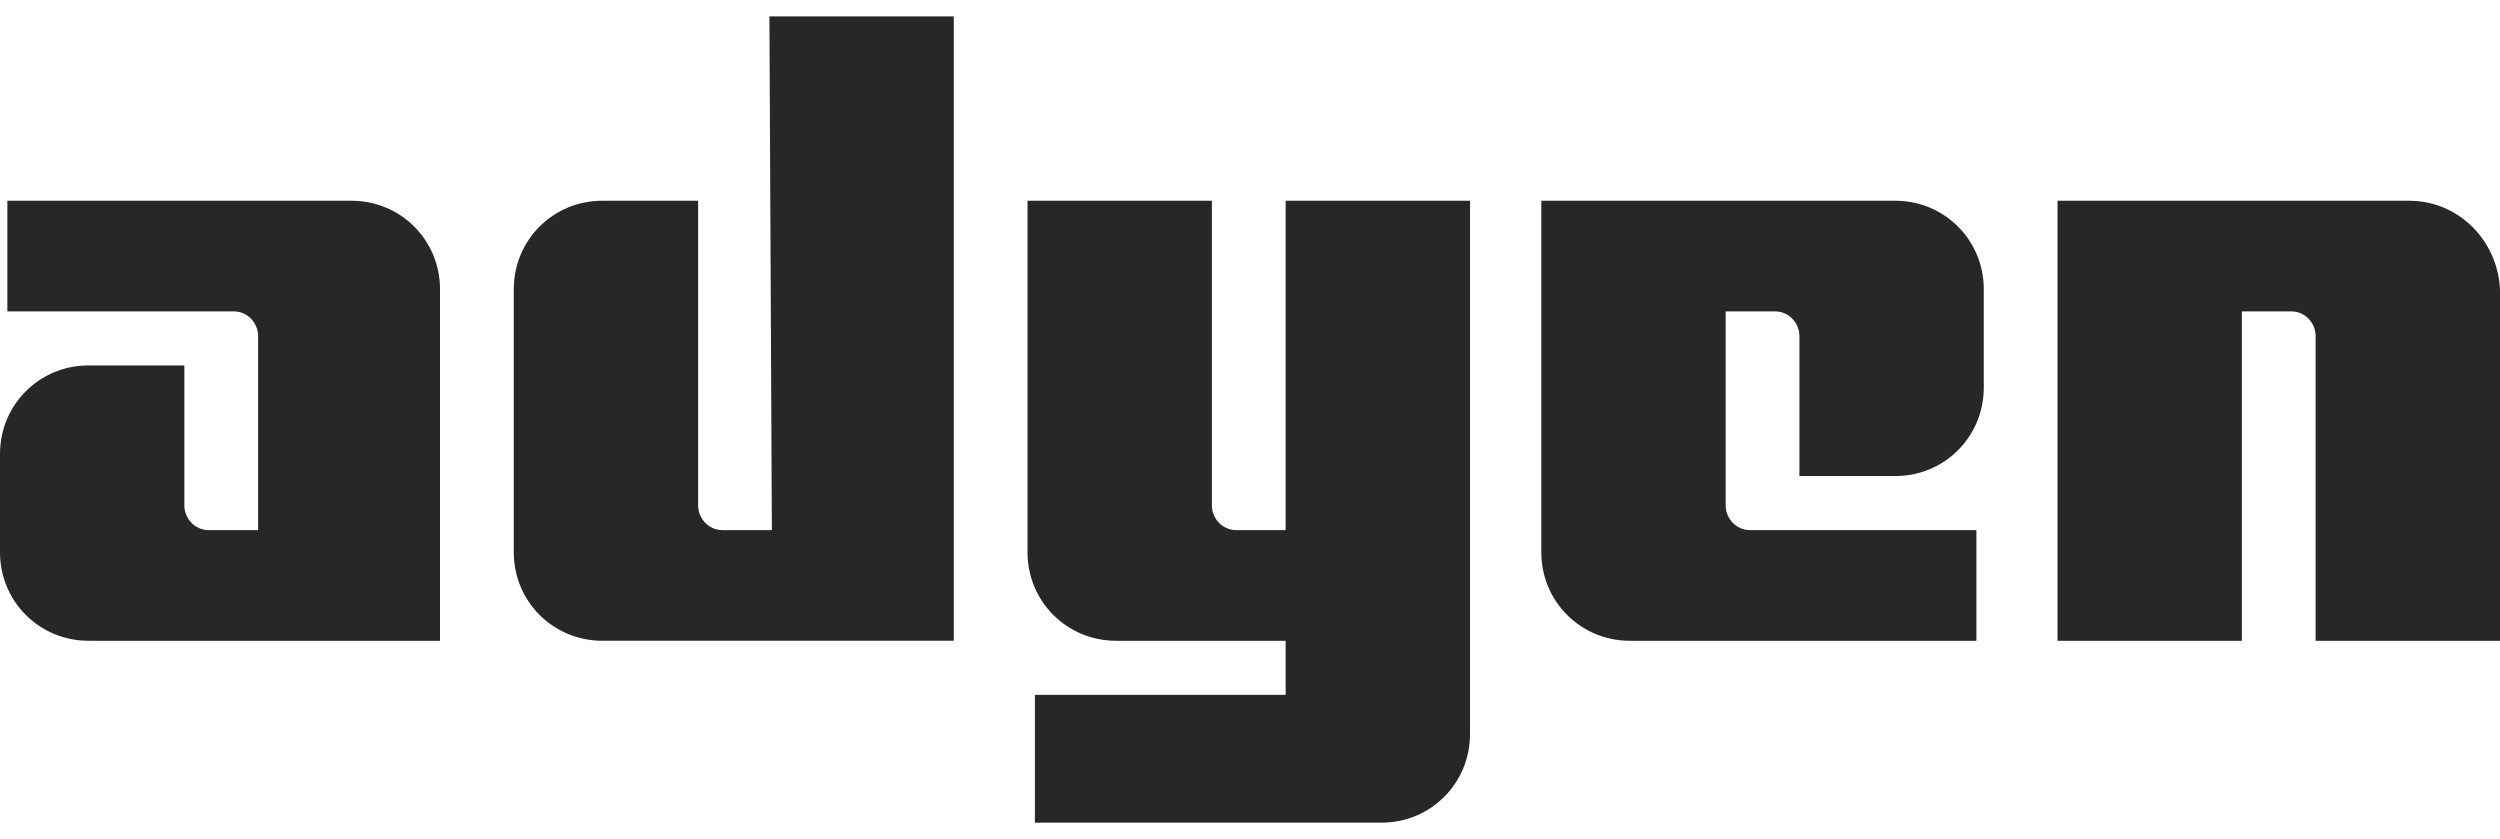 <svg width="146" height="49" viewBox="0 0 146 49" fill="none" xmlns="http://www.w3.org/2000/svg">
<g id="Group">
<g id="Group_2">
<path id="Vector" d="M20.529 11.723H0.43V18.184H13.638C14.499 18.184 15.073 18.901 15.073 19.619V30.96H12.202C11.341 30.96 10.767 30.243 10.767 29.525V21.342H5.168C2.297 21.342 -0 23.639 -0 26.51V32.252C-0 35.124 2.297 37.421 5.168 37.421H25.697V16.892C25.697 14.02 23.4 11.723 20.529 11.723Z" fill="#292725"/>
</g>
<g id="Group_3">
<path id="Vector_2" d="M45.077 30.96H42.206C41.345 30.96 40.771 30.242 40.771 29.525V11.723H35.172C32.301 11.723 30.004 14.02 30.004 16.891V32.252C30.004 35.123 32.301 37.42 35.172 37.42H55.701V0.956H44.934L45.077 30.96Z" fill="#292725"/>
</g>
<g id="Group_4">
<path id="Vector_3" d="M75.081 30.96H72.21C71.349 30.96 70.774 30.243 70.774 29.525V11.723H60.007V32.252C60.007 35.124 62.304 37.421 65.176 37.421H75.081V40.579H60.438V48.044H80.68C83.551 48.044 85.848 45.747 85.848 42.876V11.723H75.081V30.96Z" fill="#292725"/>
</g>
<g id="Group_5">
<path id="Vector_4" d="M110.685 11.723H90.012V32.252C90.012 35.124 92.309 37.421 95.18 37.421H115.422V30.96H102.215C101.353 30.96 100.779 30.243 100.779 29.525V18.184H103.65C104.511 18.184 105.086 18.901 105.086 19.619V27.802H110.685C113.556 27.802 115.853 25.505 115.853 22.634V16.892C115.853 14.02 113.556 11.723 110.685 11.723Z" fill="#292725"/>
</g>
<g id="Group_6">
<path id="Vector_5" d="M140.689 11.723H120.159V37.421H130.926V18.184H133.798C134.659 18.184 135.233 18.901 135.233 19.619V37.421H146V16.892C145.857 14.02 143.56 11.723 140.689 11.723Z" fill="#292725"/>
</g>
</g>
</svg>
